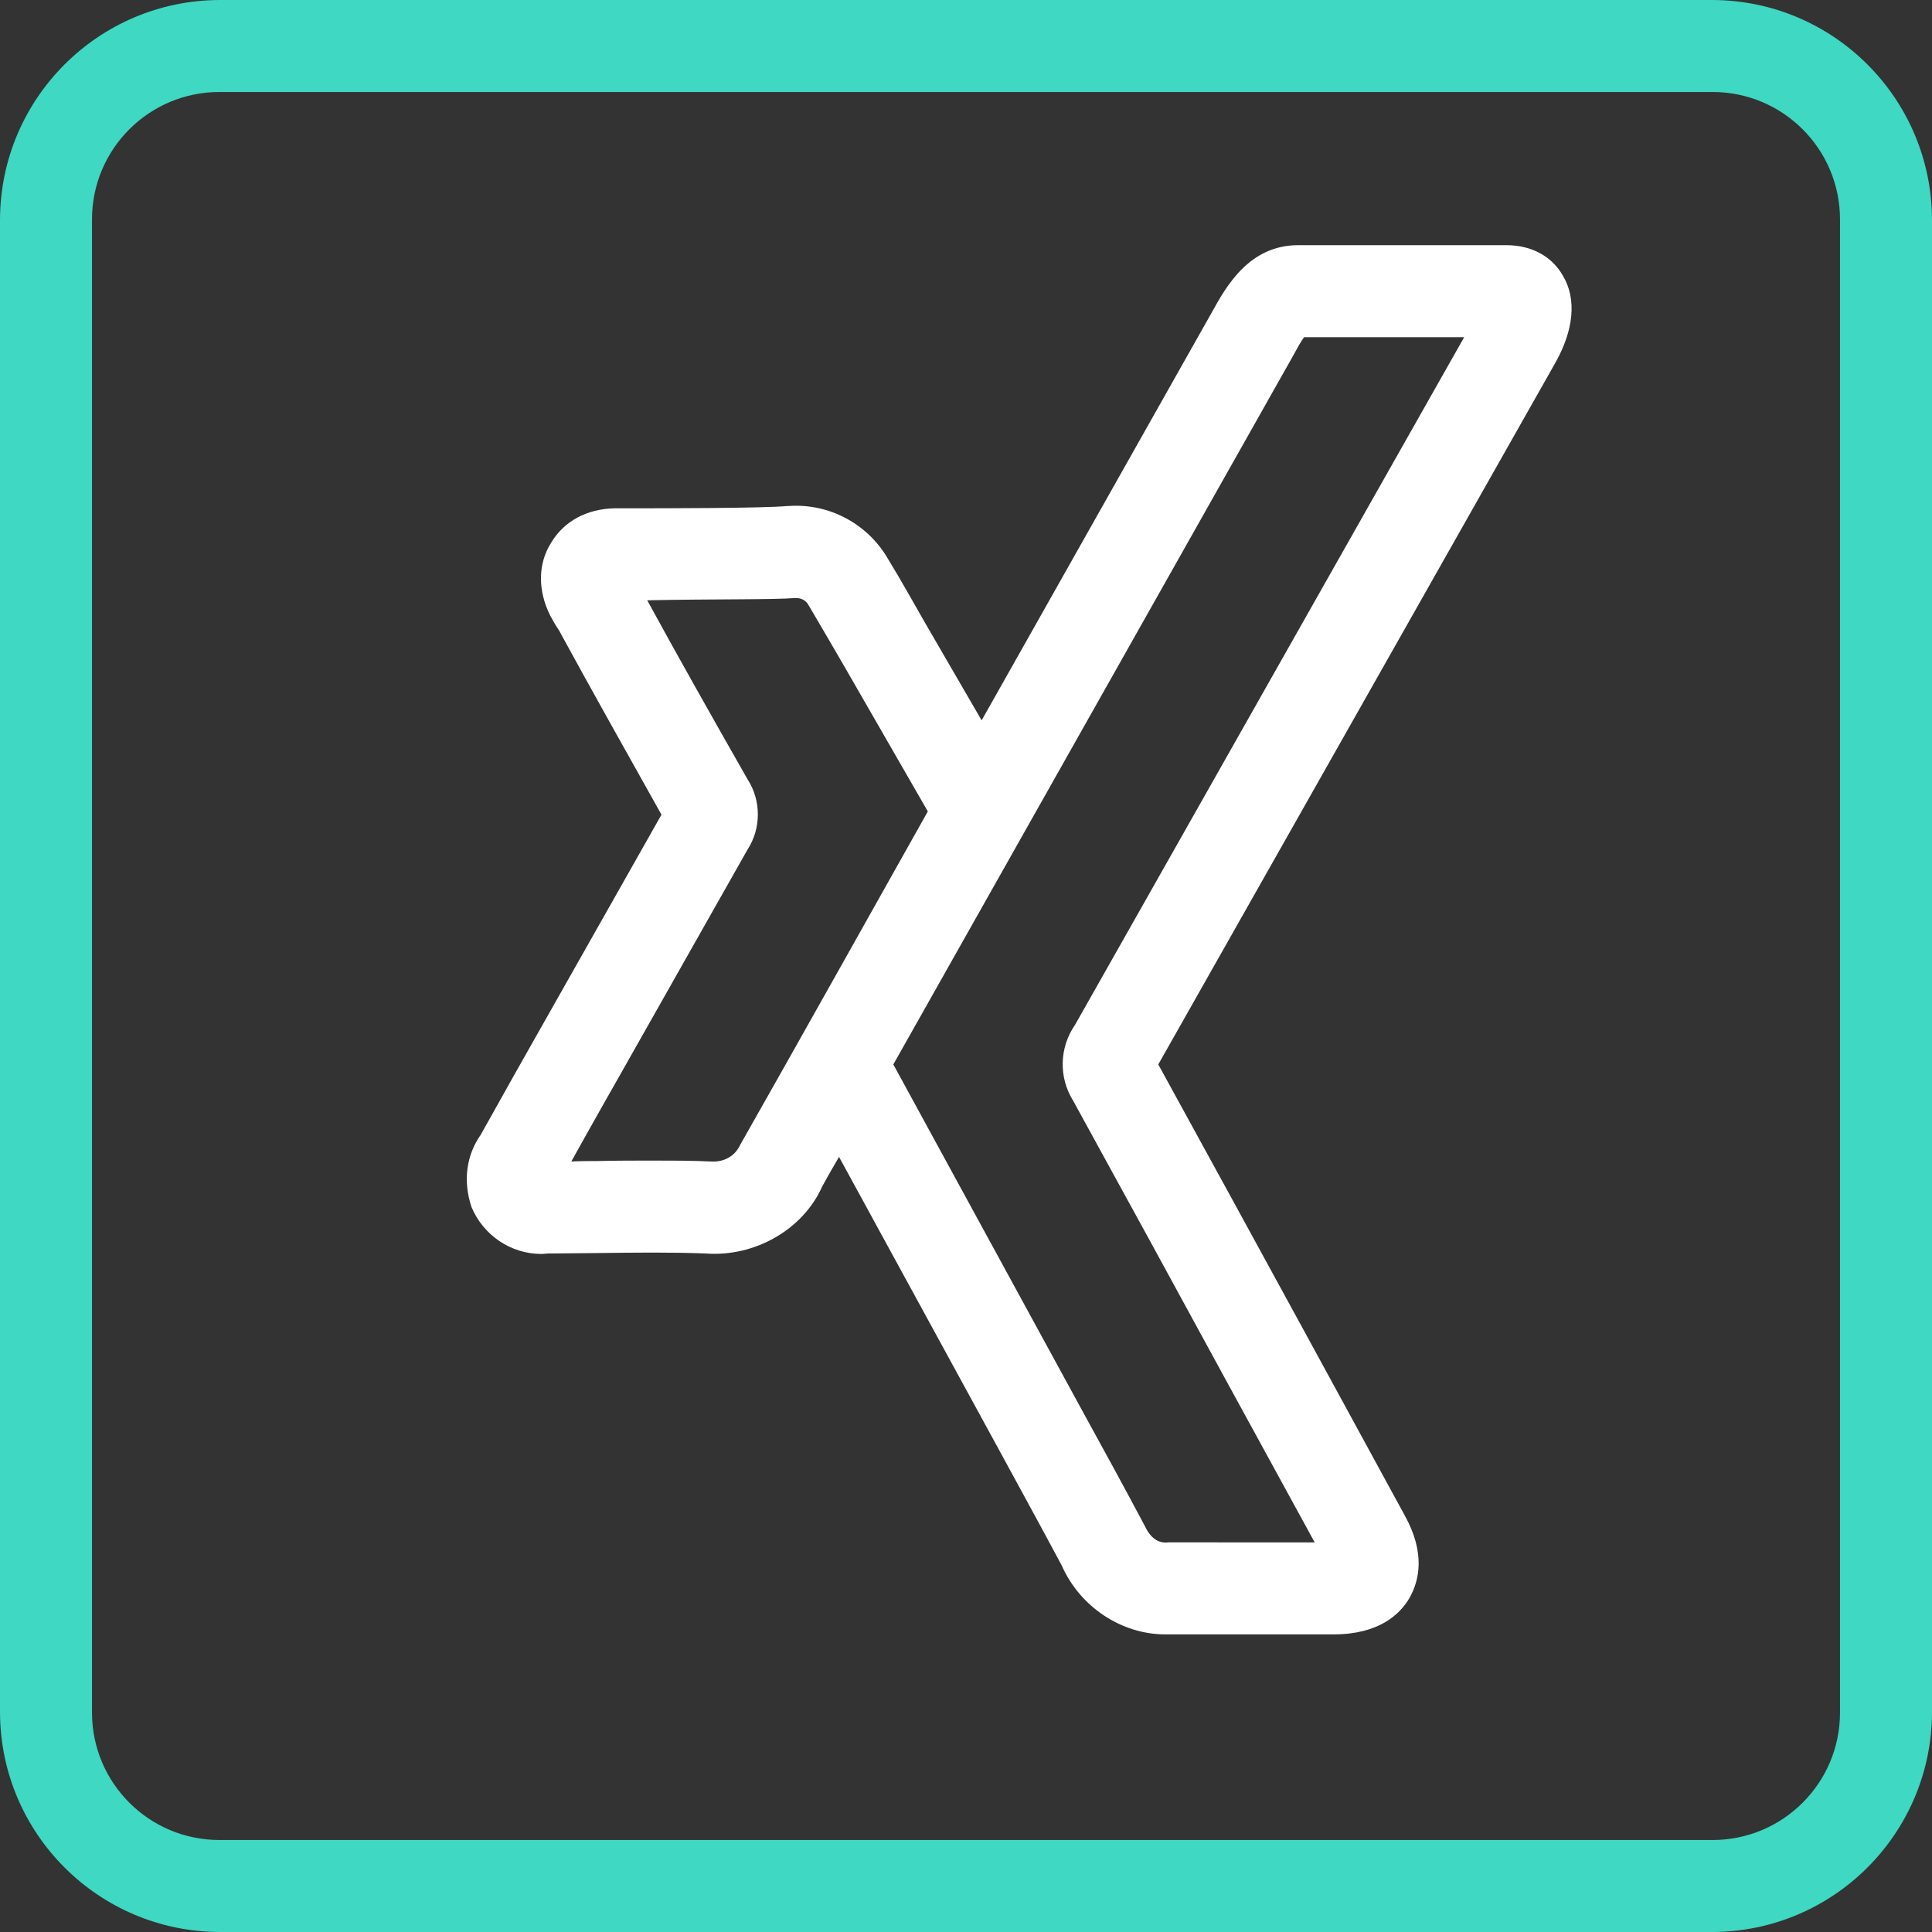 <?xml version="1.0" encoding="utf-8"?>
<!-- Generator: Adobe Illustrator 26.0.3, SVG Export Plug-In . SVG Version: 6.00 Build 0)  -->
<svg version="1.1" id="Ebene_1" xmlns="http://www.w3.org/2000/svg" xmlns:xlink="http://www.w3.org/1999/xlink" x="0px" y="0px"
	 viewBox="0 0 42 42" style="enable-background:new 0 0 42 42;" xml:space="preserve">
<rect x="0" y="0" width="42" height="42" fill="#333333" stroke="none"/>
<style type="text/css">
	.st0{fill:#3ED8C3;}
	.st1{fill:#FFFFFF;}
</style>
<path class="st0" d="M37.23,2C38.76,2,40,3.24,40,4.77l0,0v32.46c0,1.53-1.24,2.77-2.77,2.77l0,0H4.77C3.24,40,2,38.76,2,37.23l0,0
	V4.77C2,3.24,3.24,2,4.77,2l0,0H37.23 M37.23,0H4.77C2.14,0.01,0.01,2.14,0,4.77v32.46c0.01,2.63,2.14,4.76,4.77,4.77h32.46
	c2.63-0.01,4.76-2.14,4.77-4.77V4.77C41.99,2.14,39.86,0.01,37.23,0z"/>
<g>
	<path class="st1" d="M33.98,6c-0.24-0.43-0.69-0.67-1.23-0.67h-4.53c-1.07,0-1.57,0.91-1.87,1.45l-5.01,8.88l-1.23-2.12
		c-0.27-0.47-0.53-0.94-0.8-1.38c-0.44-0.77-1.28-1.22-2.16-1.16h-0.03c-0.5,0.05-2.74,0.05-3.48,0.05h-0.27
		c-0.61,0.01-1.11,0.28-1.39,0.75c-0.29,0.46-0.29,1.04-0.02,1.58c0.06,0.11,0.12,0.22,0.19,0.32c0.73,1.34,1.48,2.67,2.23,4.01
		l-2.45,4.33c-0.5,0.88-0.99,1.75-1.48,2.63c-0.31,0.44-0.39,1-0.2,1.57c0.26,0.62,0.86,1.02,1.52,1.02c0.05,0,0.1-0.01,0.14-0.01
		c0.36,0,0.73-0.01,1.1-0.01c0.78-0.01,1.59-0.02,2.33,0.01c1.08,0.08,2.12-0.53,2.53-1.45c0.12-0.22,0.24-0.43,0.37-0.65l3.55,6.5
		c0.44,0.81,0.89,1.63,1.29,2.38c0.4,0.91,1.31,1.5,2.25,1.5h3.66c0.98,0,1.44-0.43,1.65-0.79c0.21-0.37,0.36-0.97-0.11-1.81
		l-2.11-3.87c-1.08-1.98-2.16-3.95-3.24-5.92l8.63-15.25C34.21,7.18,34.28,6.51,33.98,6z M15.45,25.25
		c-0.41-0.02-0.82-0.02-1.24-0.02c-0.41,0-0.82,0-1.23,0.01c-0.19,0-0.38,0-0.56,0.01c0.41-0.74,0.83-1.48,1.25-2.22l2.58-4.56
		c0.3-0.46,0.3-1.07,0-1.53c-0.74-1.3-1.47-2.59-2.18-3.89c1.39-0.03,2.73-0.01,3.23-0.05c0.12,0,0.22,0.05,0.28,0.16
		c0.27,0.46,0.54,0.92,0.8,1.37l1.79,3.11c-1.35,2.4-2.69,4.8-4.08,7.25C15.98,25.13,15.74,25.27,15.45,25.25z M23.37,22.28
		c-0.34,0.49-0.36,1.14-0.04,1.65c1.11,2.02,2.22,4.05,3.33,6.09l1.92,3.51H25.4c-0.23,0.03-0.4-0.11-0.52-0.37
		c-0.44-0.83-0.89-1.65-1.34-2.47l-4.12-7.55L28.13,7.7c0.06-0.11,0.15-0.28,0.22-0.37h3.48L23.37,22.28z"/>
</g>
</svg>
